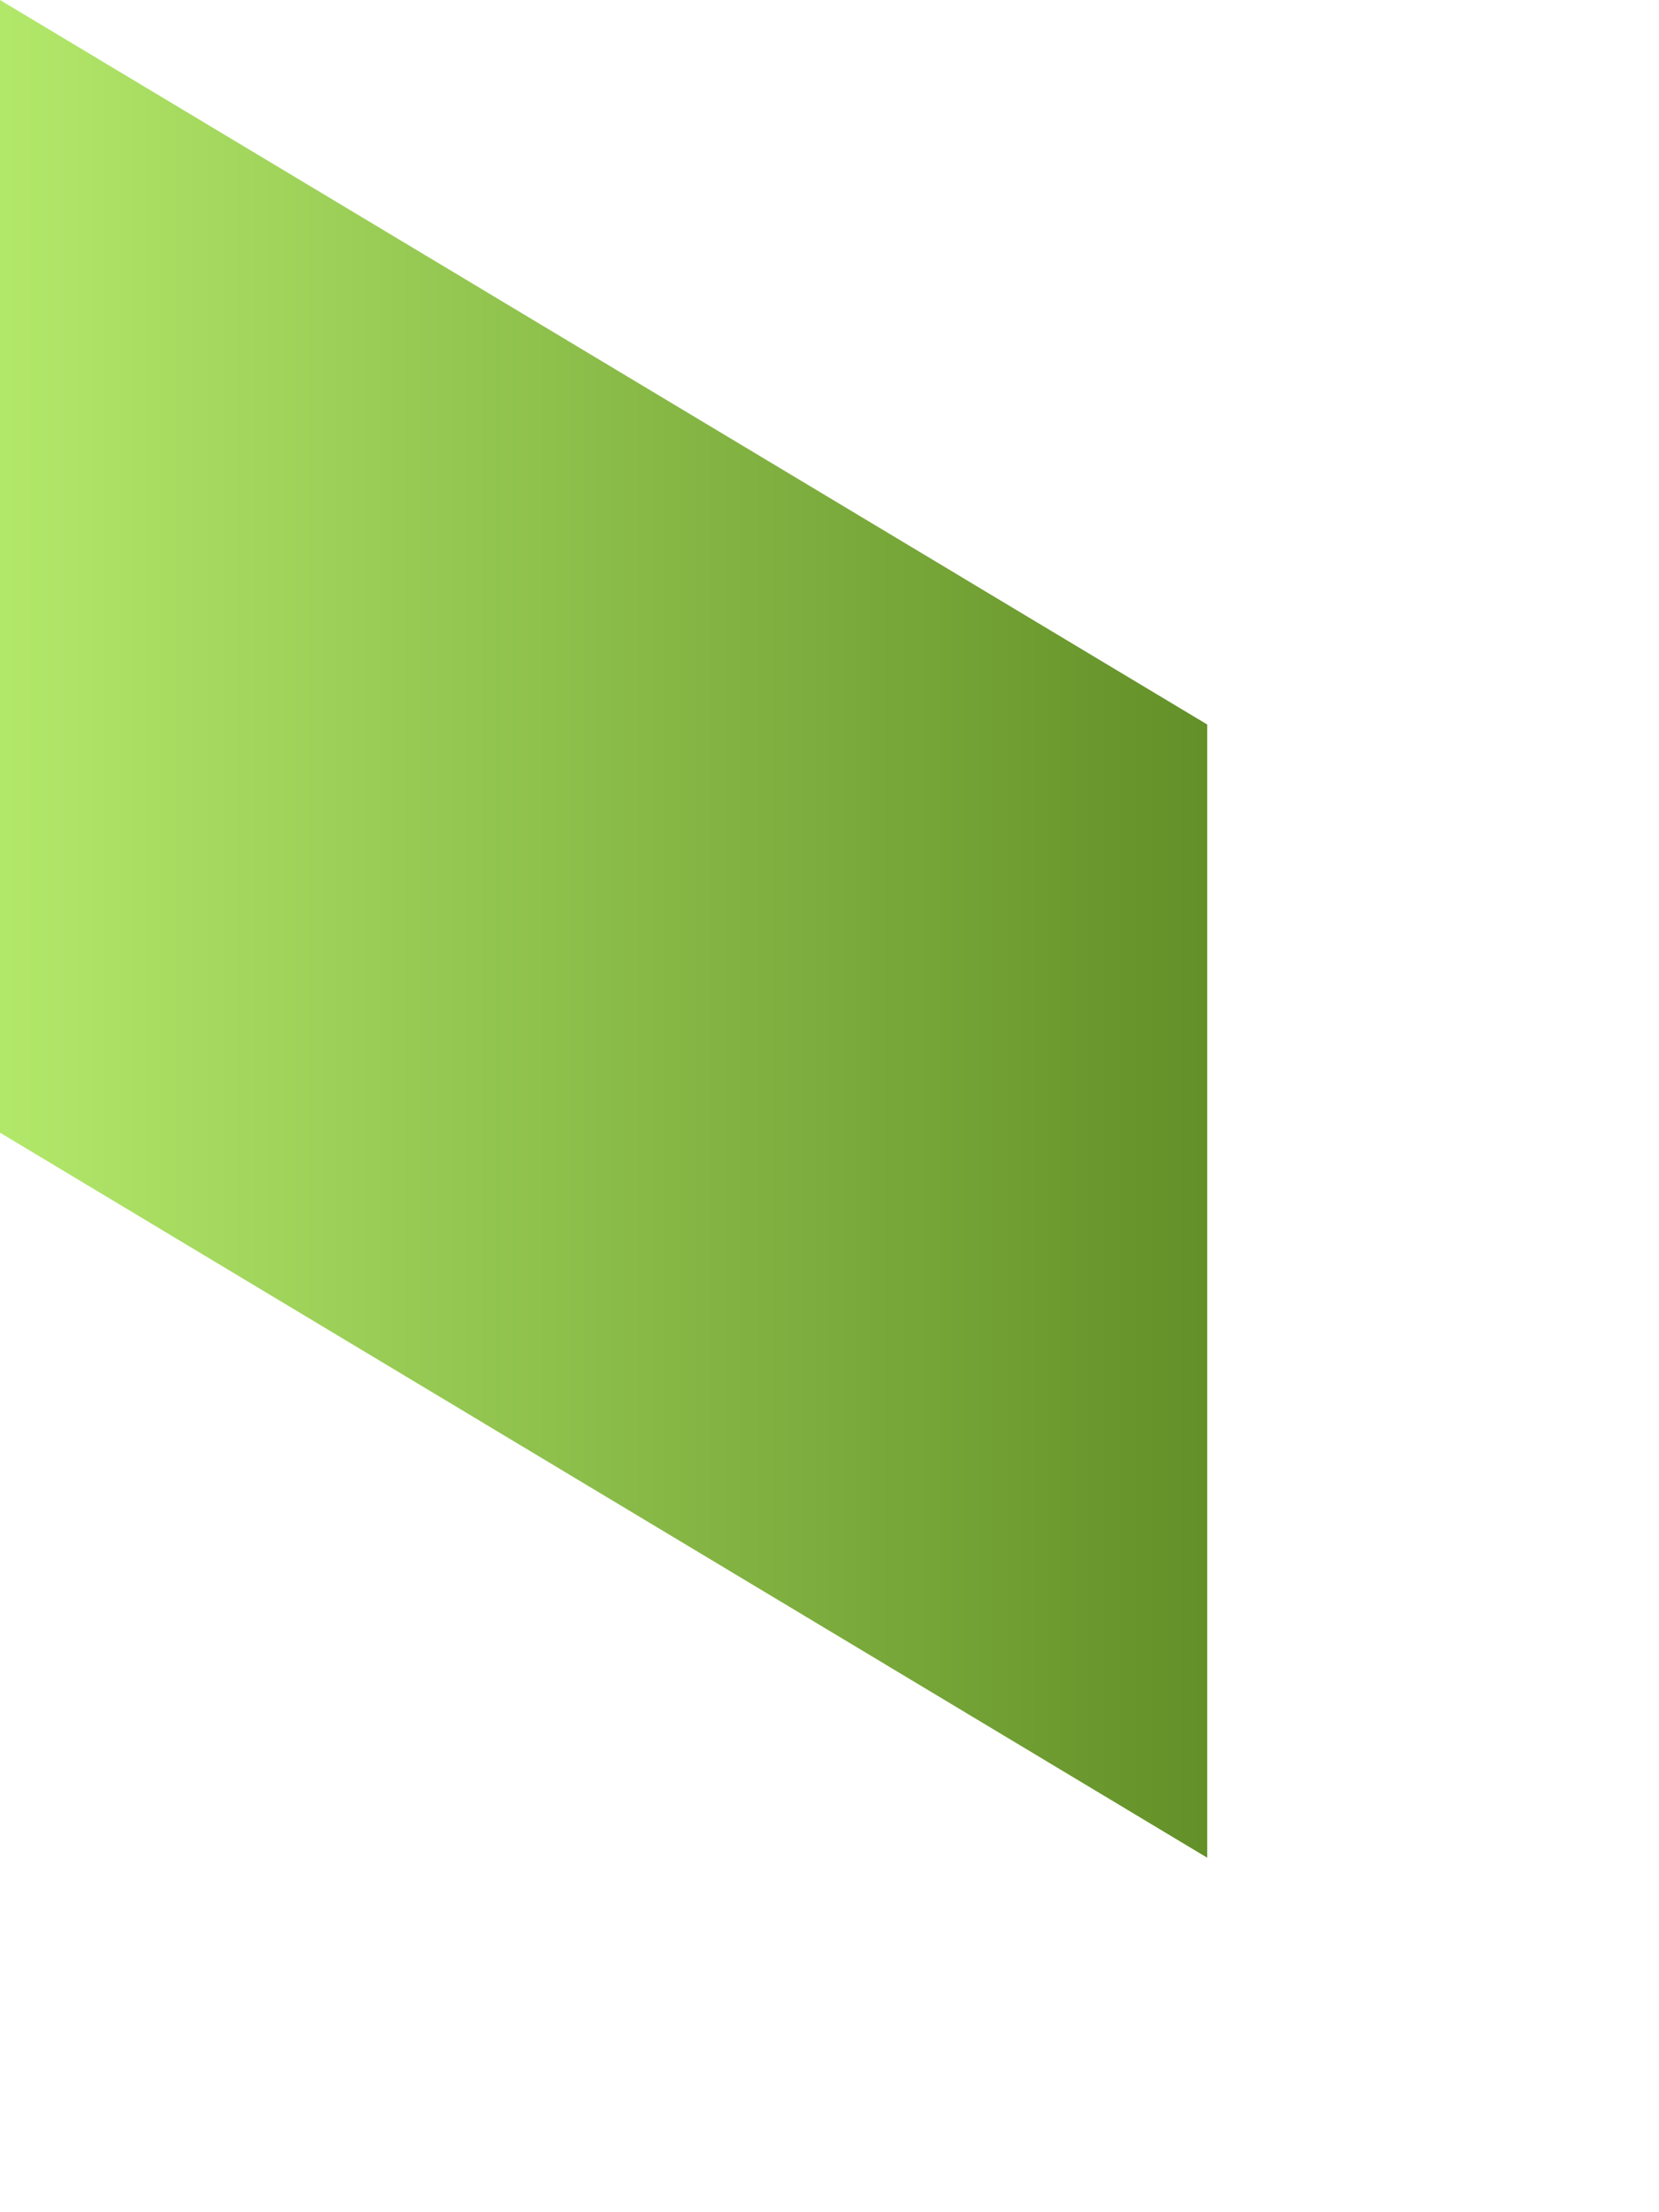 <?xml version="1.0" encoding="utf-8"?>
<svg xmlns="http://www.w3.org/2000/svg" fill="none" height="100%" overflow="visible" preserveAspectRatio="none" style="display: block;" viewBox="0 0 3 4" width="100%">
<path clip-rule="evenodd" d="M0 2.048L2.183 3.359V1.31L0 0V2.048Z" fill="url(#paint0_linear_0_20162)" fill-rule="evenodd" id="Vector"/>
<defs>
<linearGradient gradientUnits="userSpaceOnUse" id="paint0_linear_0_20162" x1="0" x2="2.183" y1="1.681" y2="1.681">
<stop stop-color="#B2E86A"/>
<stop offset="1" stop-color="#639028"/>
</linearGradient>
</defs>
</svg>
